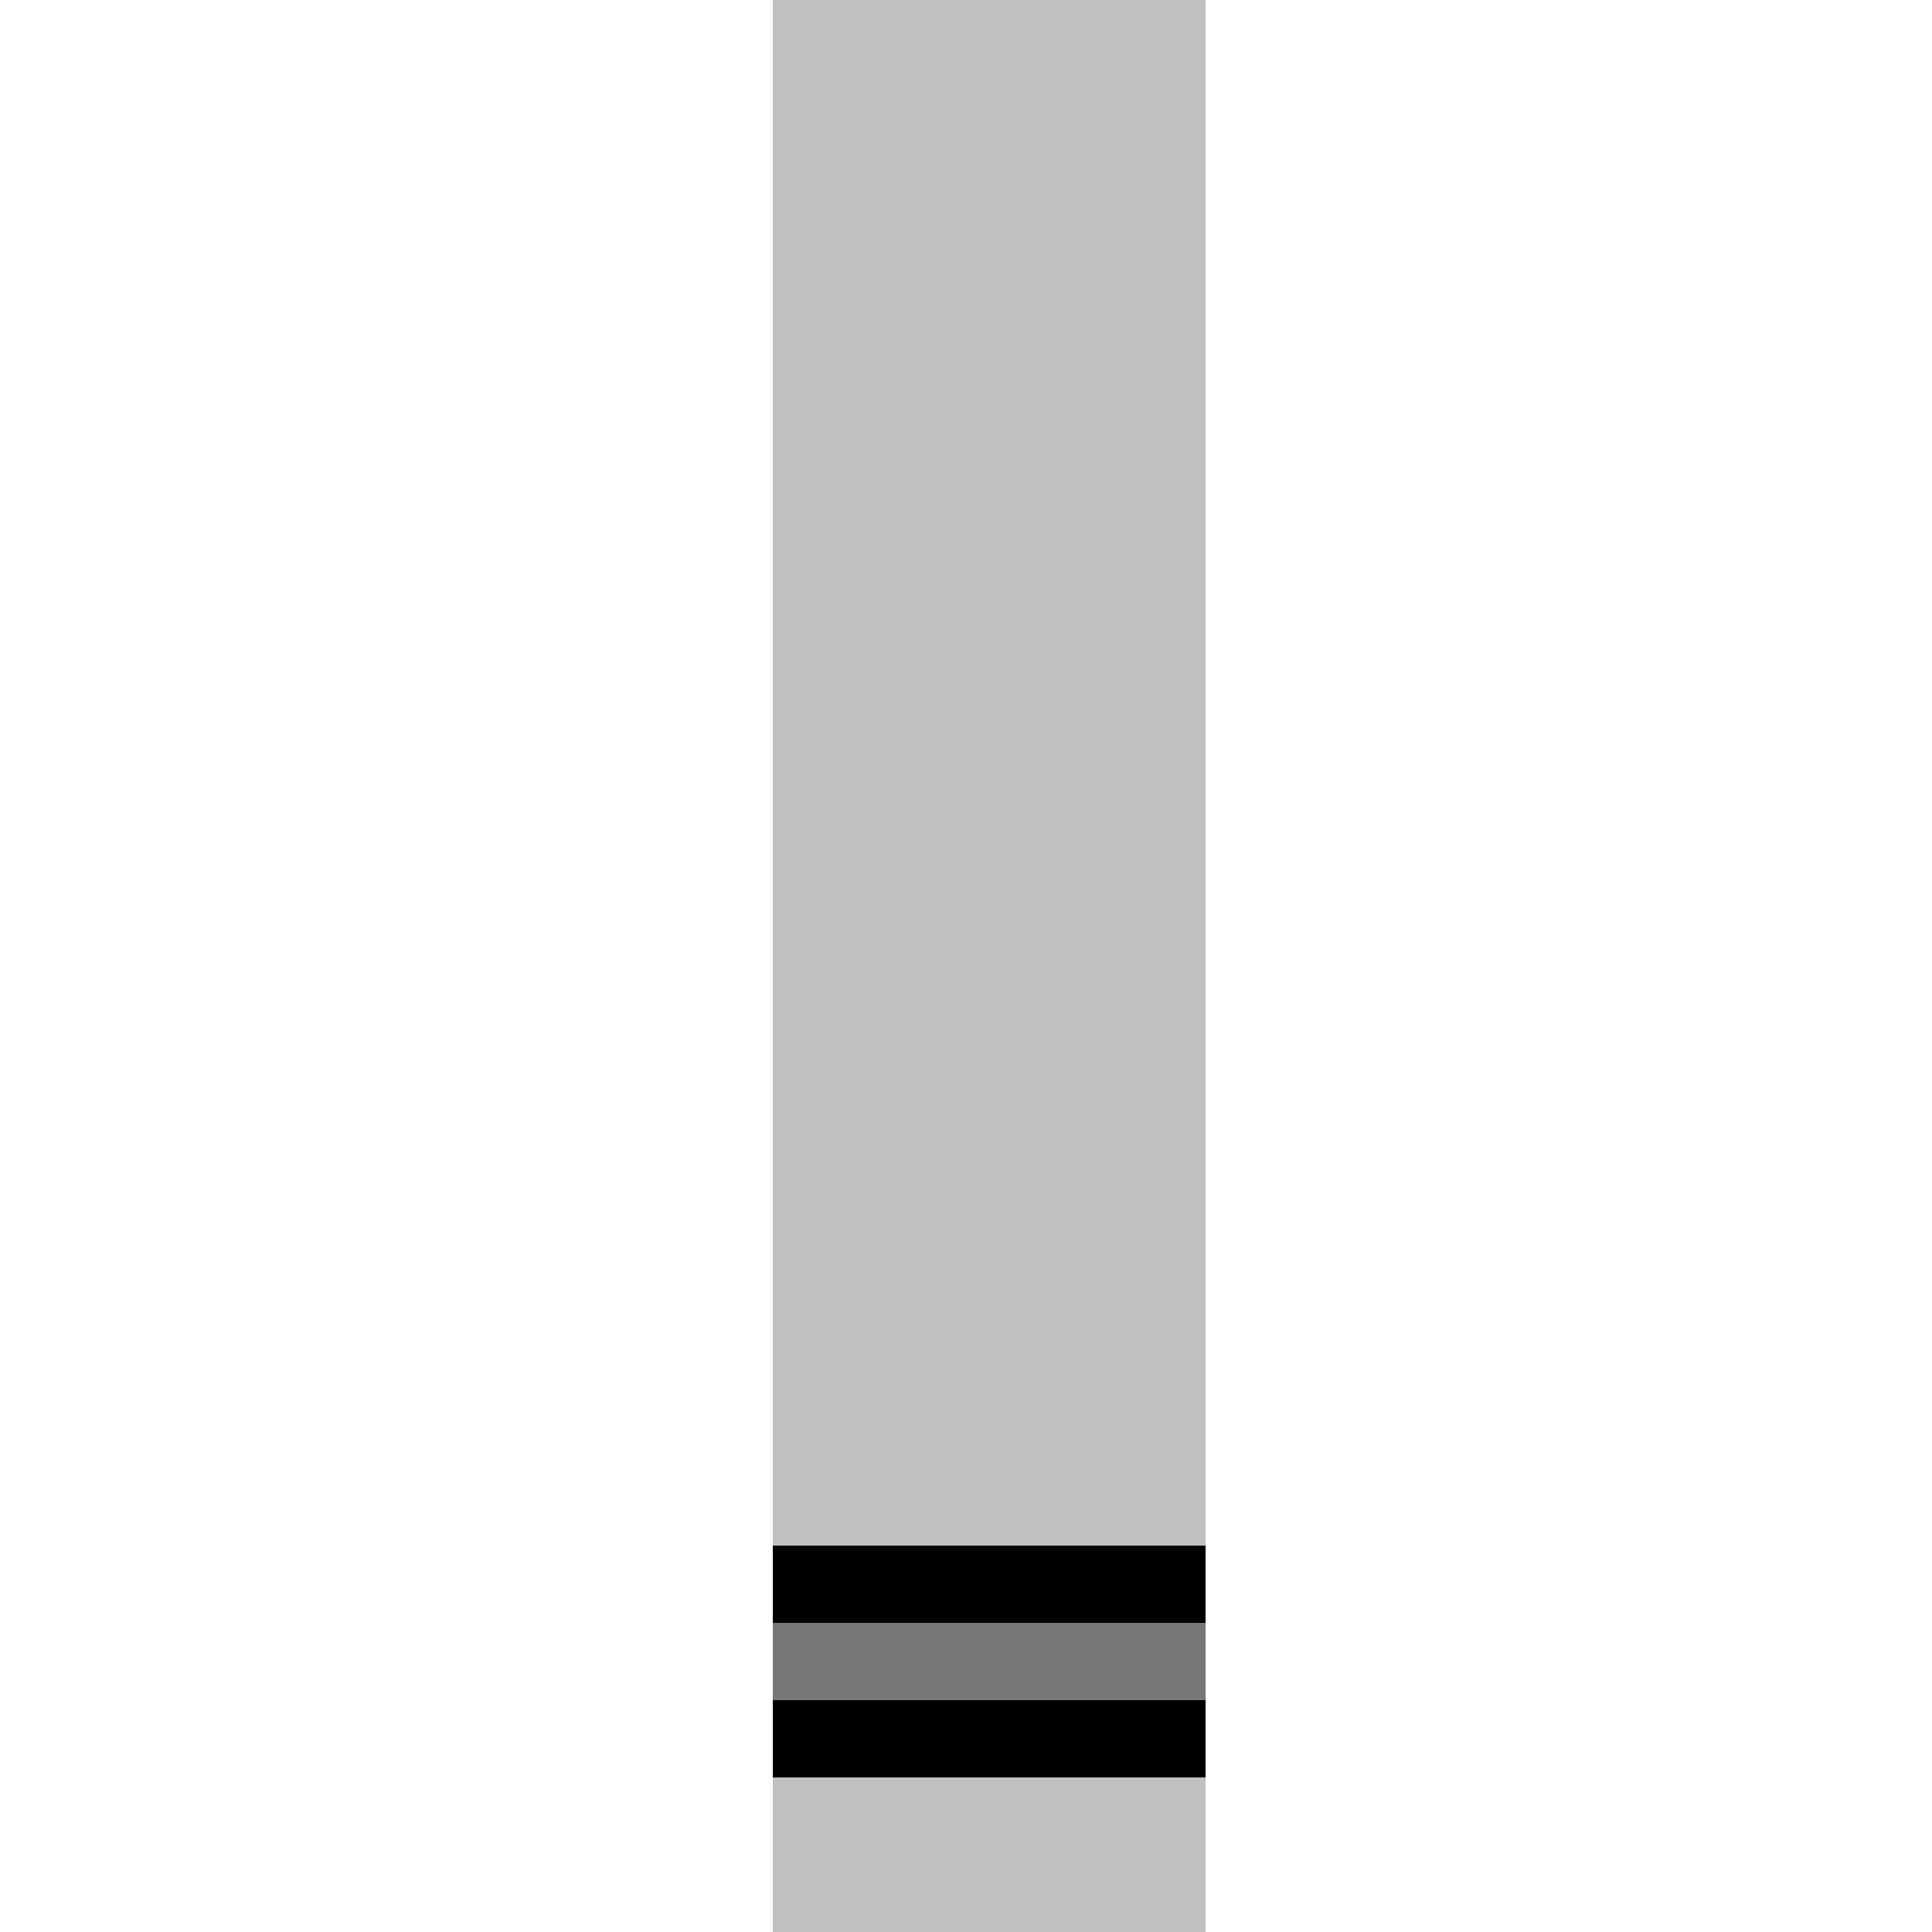 <!--

Generated by DrawGPT.
Free, open source, AI generated images in SVG, PNG, and HTML Canvas format.
https://drawgpt.ai

Created: 2024-02-04T03:03:36.355Z
Link: https://drawgpt.ai/prompt/160496/

-->
<svg xmlns="http://www.w3.org/2000/svg" xmlns:xlink="http://www.w3.org/1999/xlink" width="500" height="500"><defs/><g><rect fill="#c0c0c0" stroke="none" x="200" y="0" width="112" height="512"/><rect fill="#000" stroke="none" x="200" y="400" width="112" height="20"/><rect fill="#777" stroke="none" x="200" y="420" width="112" height="20"/><rect fill="#000" stroke="none" x="200" y="440" width="112" height="20"/></g></svg>